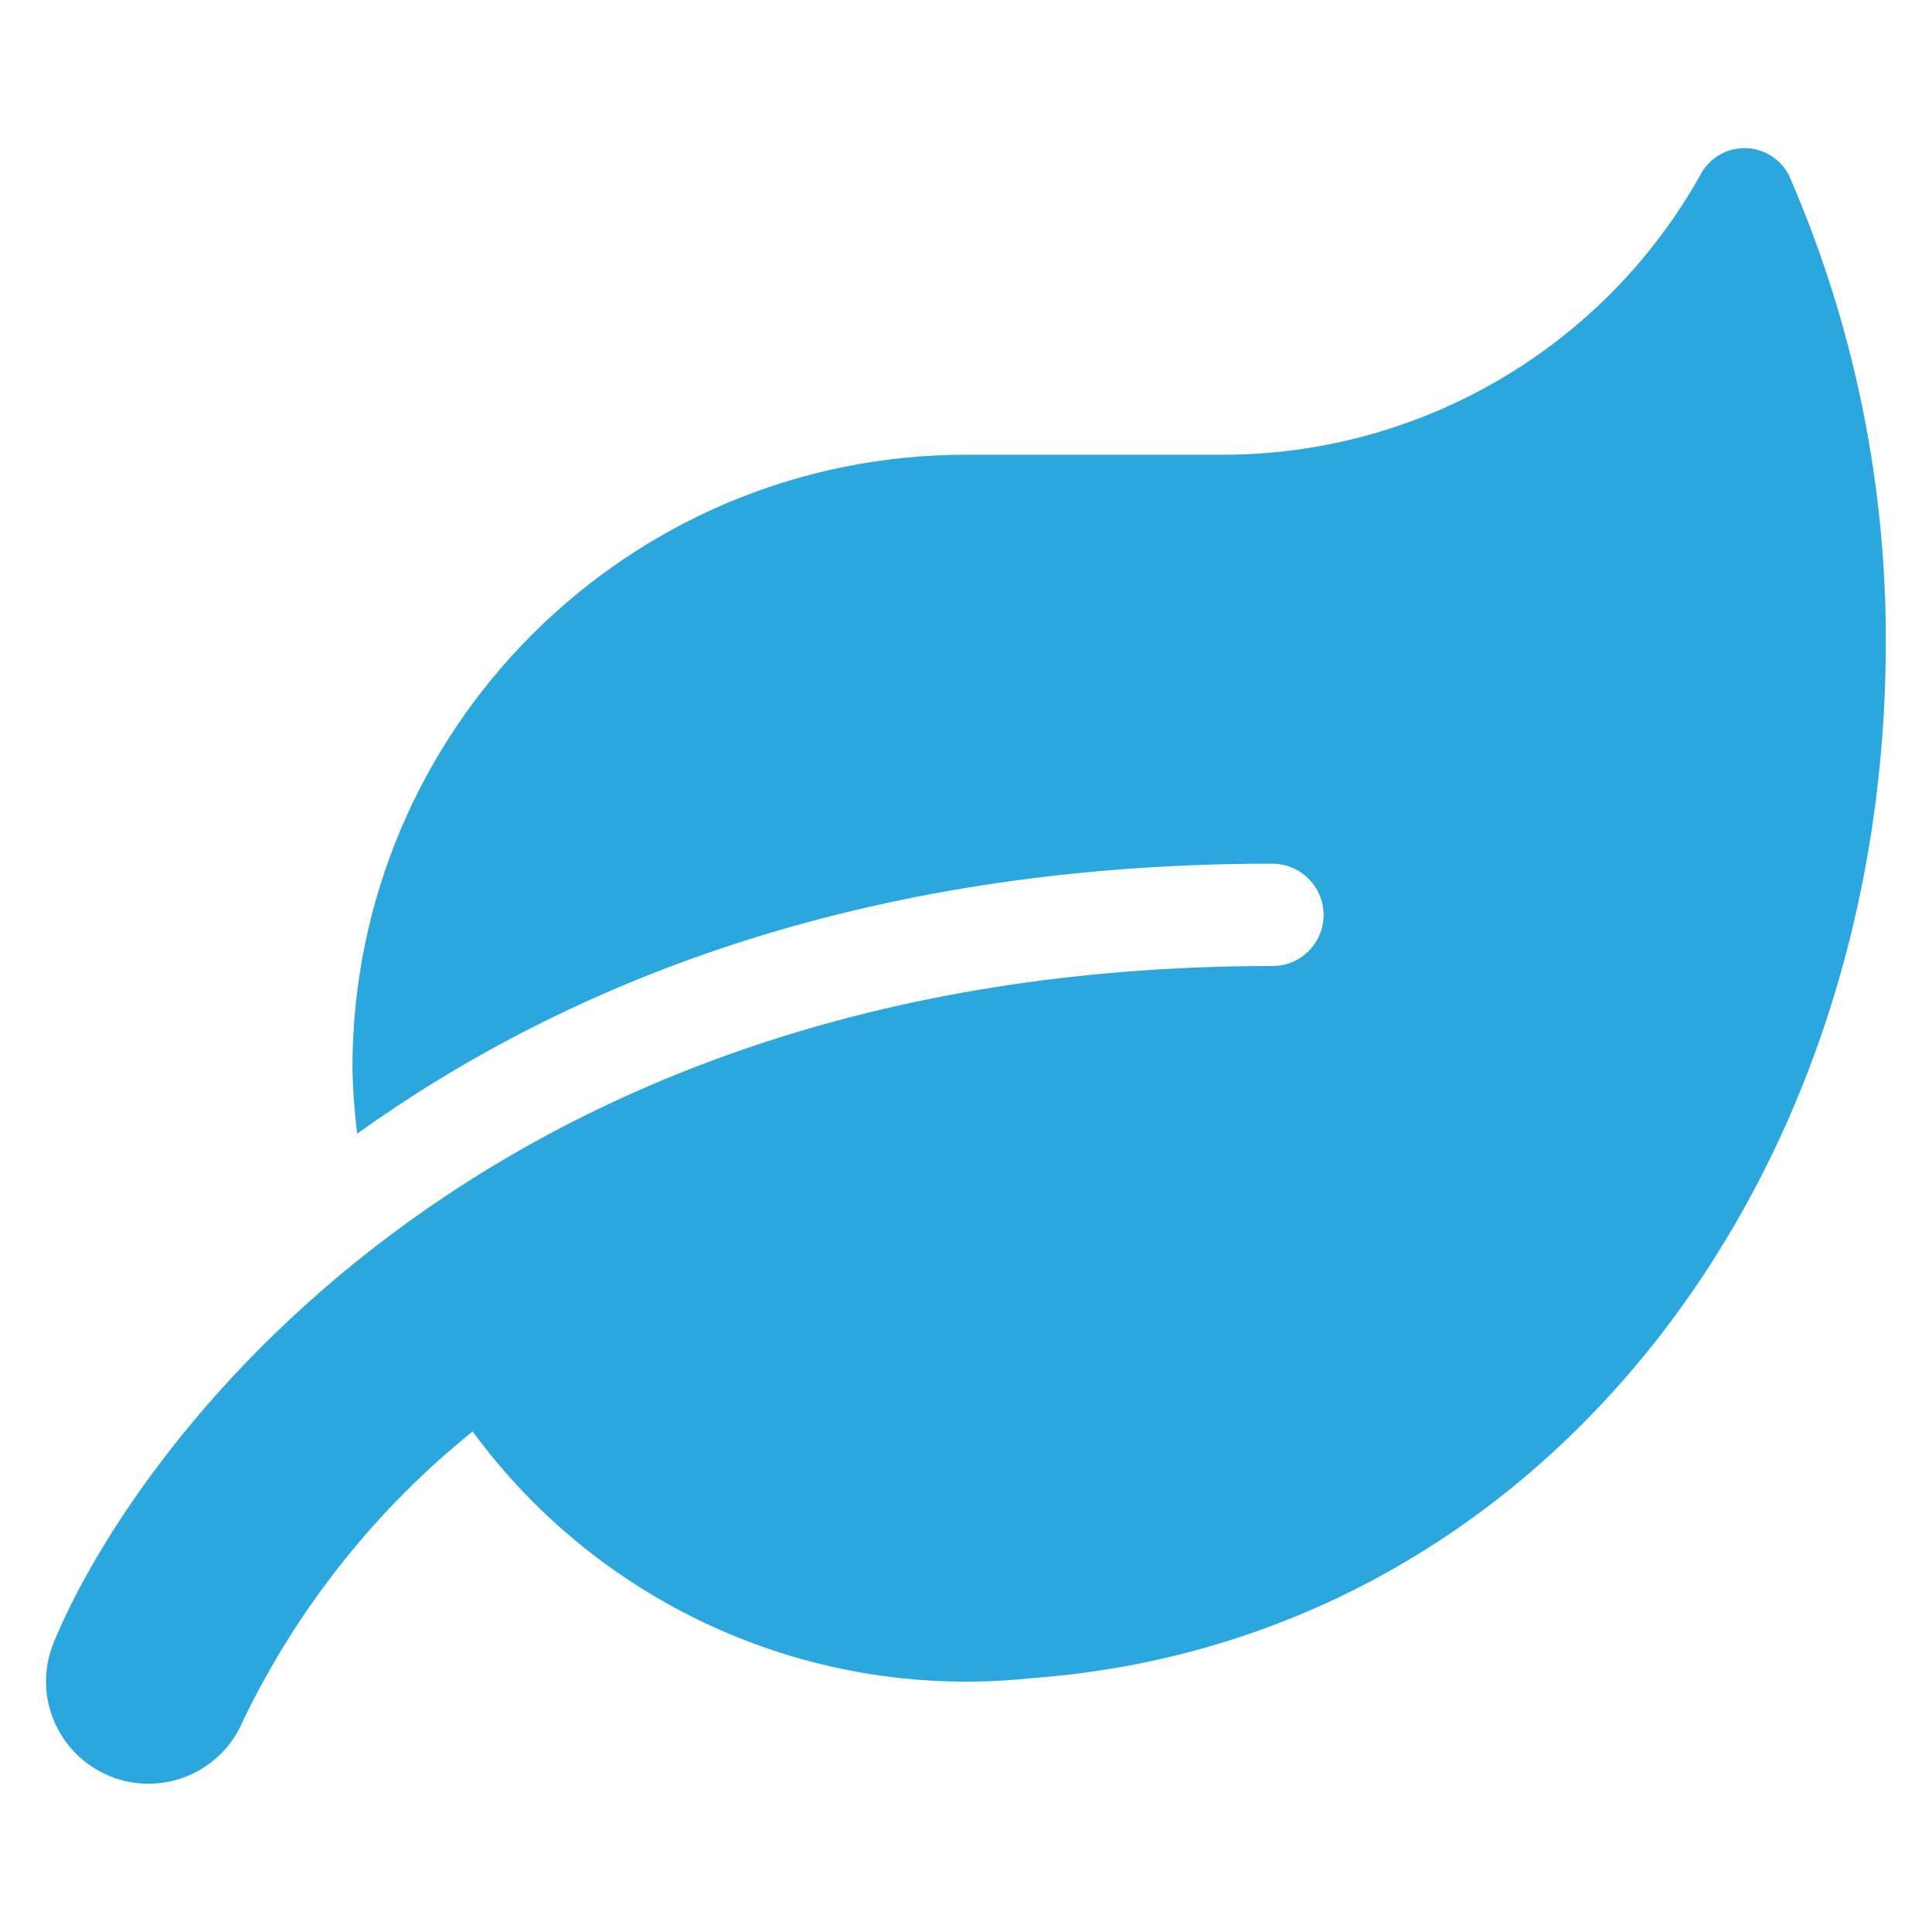 <?xml version="1.0" encoding="utf-8"?>
<!-- Generator: Adobe Illustrator 25.2.1, SVG Export Plug-In . SVG Version: 6.00 Build 0)  -->
<svg version="1.1" id="Laag_1" xmlns="http://www.w3.org/2000/svg" xmlns:xlink="http://www.w3.org/1999/xlink" x="0px" y="0px"
	 viewBox="0 0 1080 1080" style="enable-background:new 0 0 1080 1080;" xml:space="preserve">
<style type="text/css">
	.st0{fill:#2BA7DE;}
</style>
<path id="Path_33" class="st0" d="M1001,100.2c-5.7-14.2-21.9-21.1-36.2-15.4c-6.2,2.5-11.4,7.2-14.4,13.2
	c-54.3,96.7-156.8,156.5-267.7,156.2H539.9c-189.3,0.1-342.8,153.5-342.9,342.9c0.3,12.2,1.1,24.4,2.7,36.6
	c113.9-81.6,278.4-150.9,511.6-150.9c15.8,0.1,28.5,12.8,28.6,28.6c0,15.8-12.8,28.6-28.5,28.6C262.4,540,72.1,815.2,29.9,918.5
	c-11.8,29.1,2.2,62.3,31.3,74.3c29.1,12,62.5-1.8,74.6-30.8c30.3-62.8,74.1-118.1,128.4-161.8c72.1,98.3,191.1,150.9,312.3,137.9
	c280.4-20.4,477.7-271.8,477.7-579.7C1054.3,269.6,1036.2,181.7,1001,100.2z"/>
</svg>
